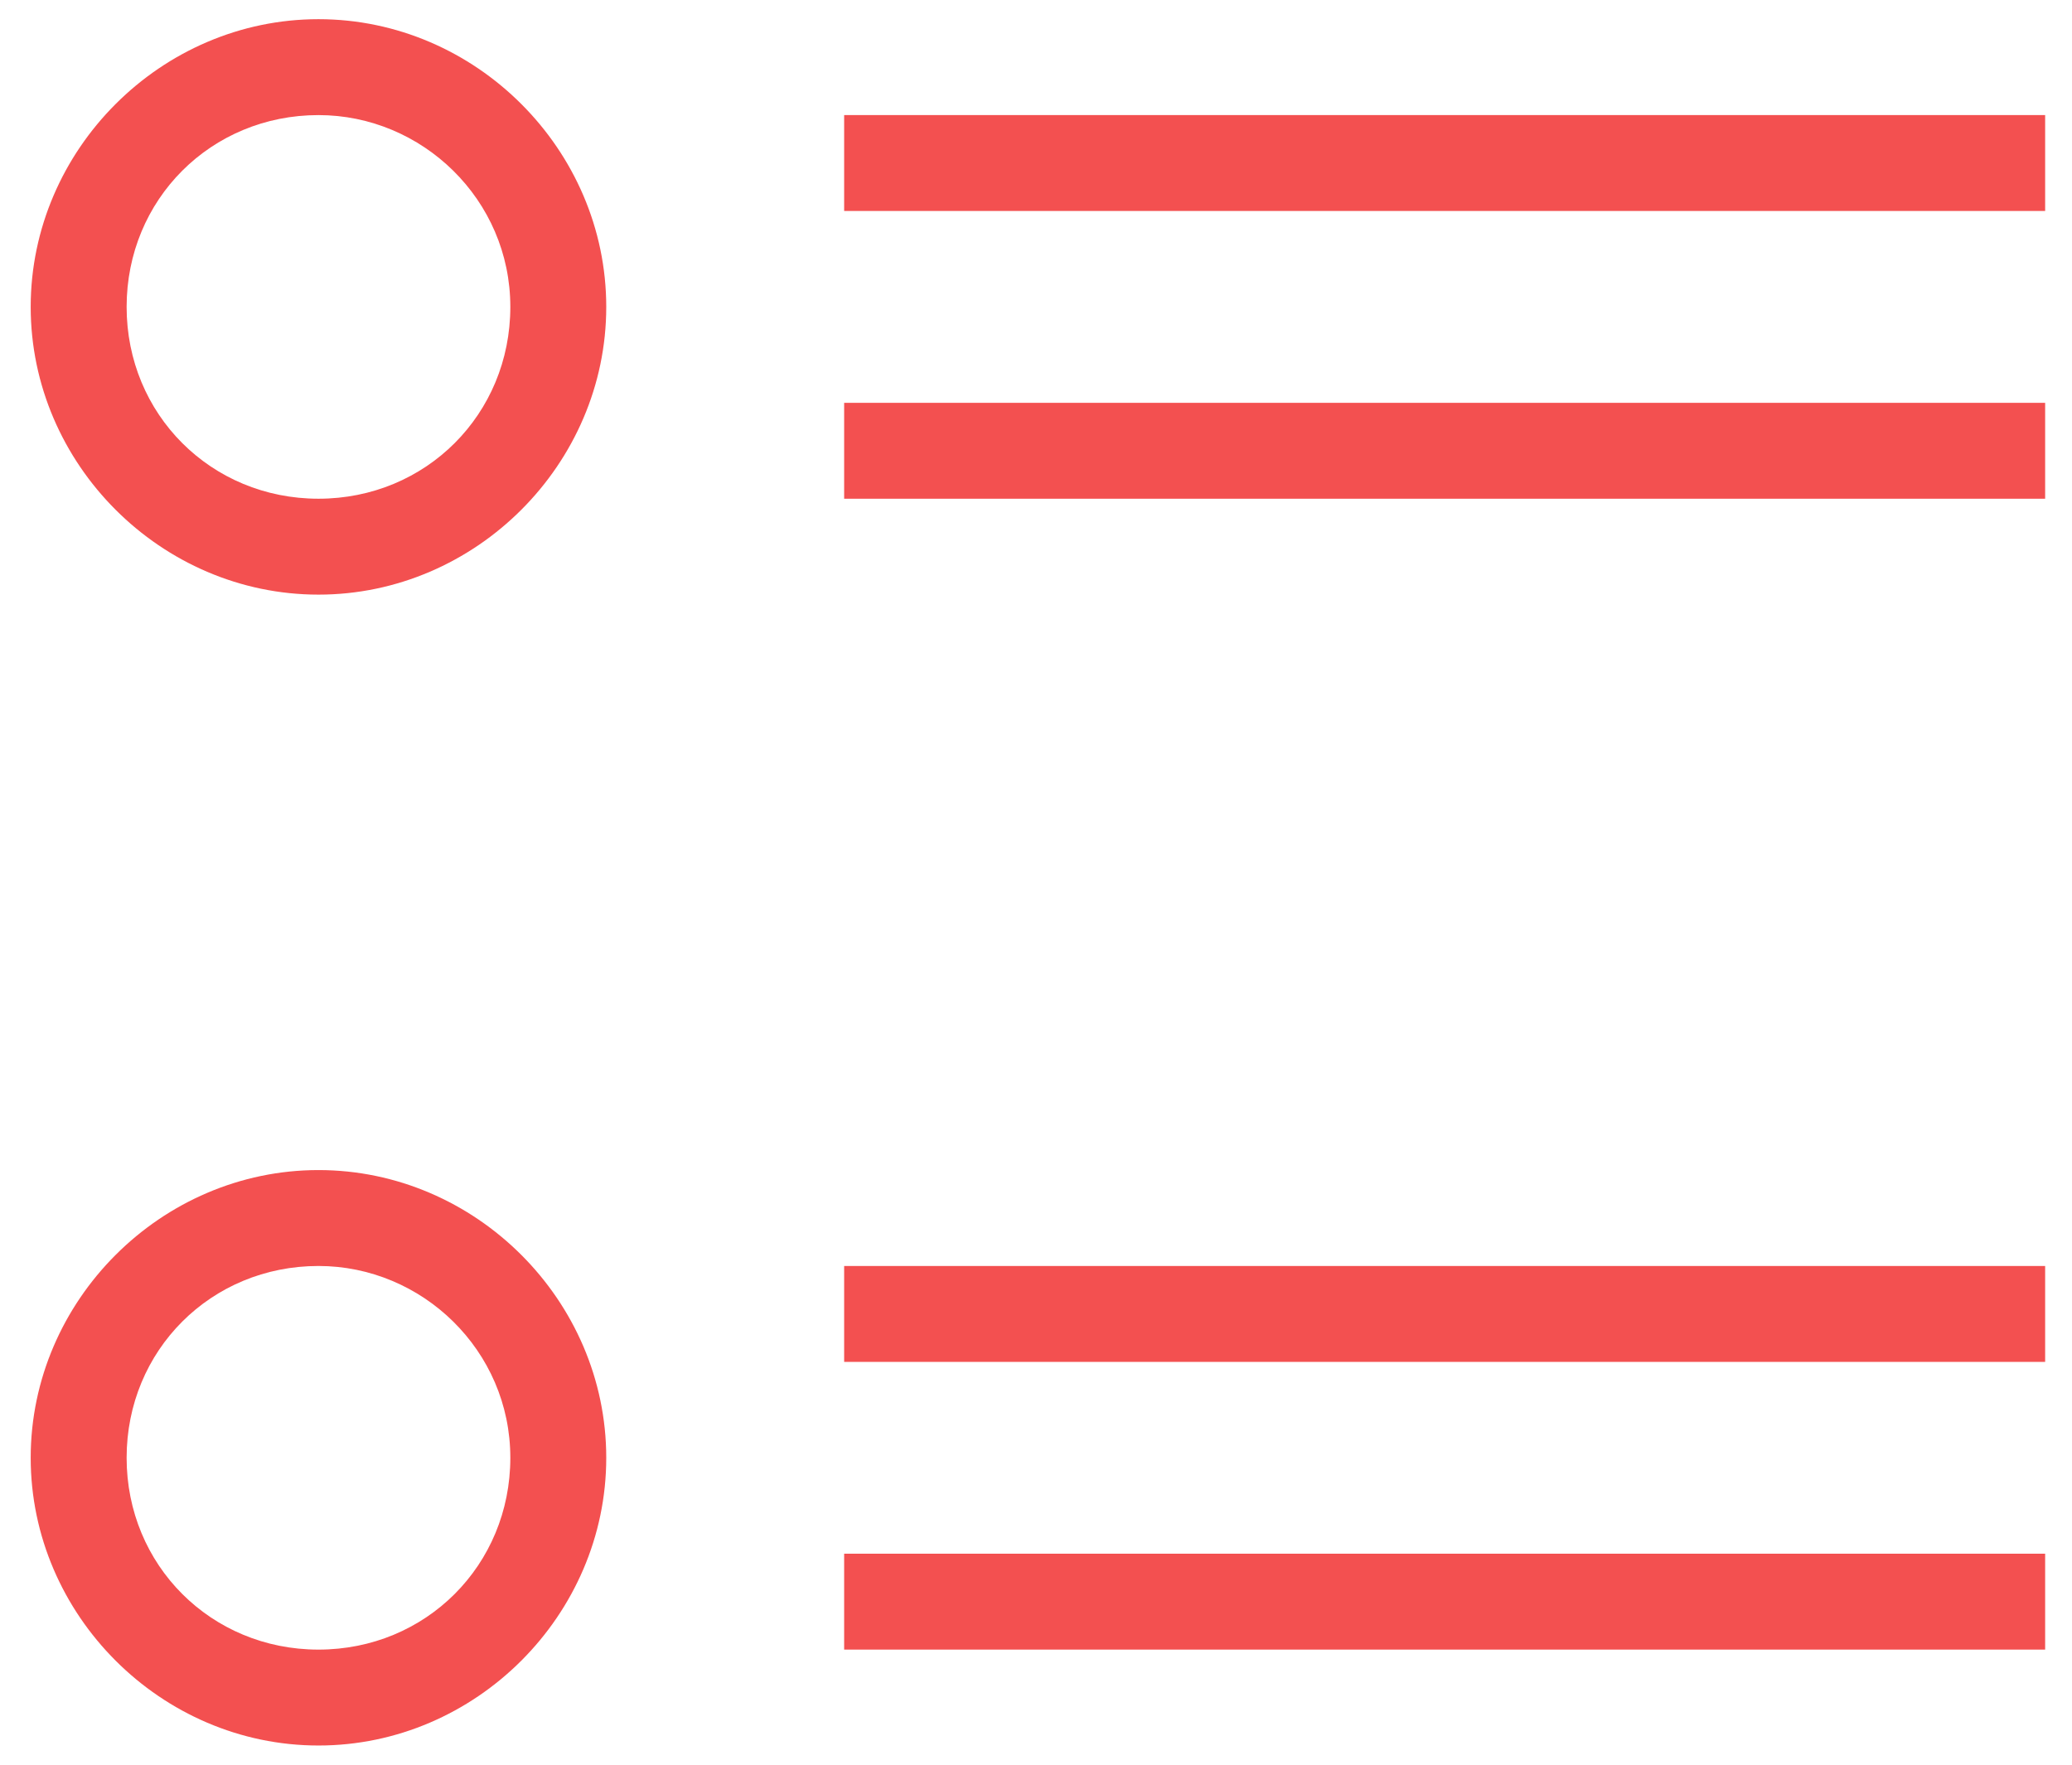 <?xml version="1.0" encoding="UTF-8"?> <svg xmlns="http://www.w3.org/2000/svg" width="54" height="46" viewBox="0 0 54 46" fill="none"> <path d="M22 10.5H53.3V13H22V10.5ZM22 3H53.3V5.5H22V3ZM22 33H53.3V35.5H22V33ZM22 40.5H53.3V43H22V40.5ZM8.3 15.5C4.2 15.5 0.8 12.1 0.8 8C0.8 3.9 4.2 0.5 8.3 0.5C12.4 0.5 15.8 3.9 15.8 8C15.8 12.1 12.4 15.5 8.3 15.5ZM8.3 3C5.5 3 3.3 5.2 3.3 8C3.3 10.8 5.5 13 8.3 13C11.1 13 13.3 10.8 13.3 8C13.3 5.2 11 3 8.3 3ZM8.3 45.5C4.2 45.5 0.8 42.1 0.8 38C0.8 33.9 4.2 30.5 8.3 30.5C12.4 30.5 15.8 33.9 15.8 38C15.8 42.1 12.4 45.5 8.3 45.5ZM8.3 33C5.5 33 3.3 35.2 3.3 38C3.3 40.8 5.5 43 8.3 43C11.1 43 13.3 40.8 13.3 38C13.3 35.2 11 33 8.3 33Z" fill="#F35050"></path> </svg> 